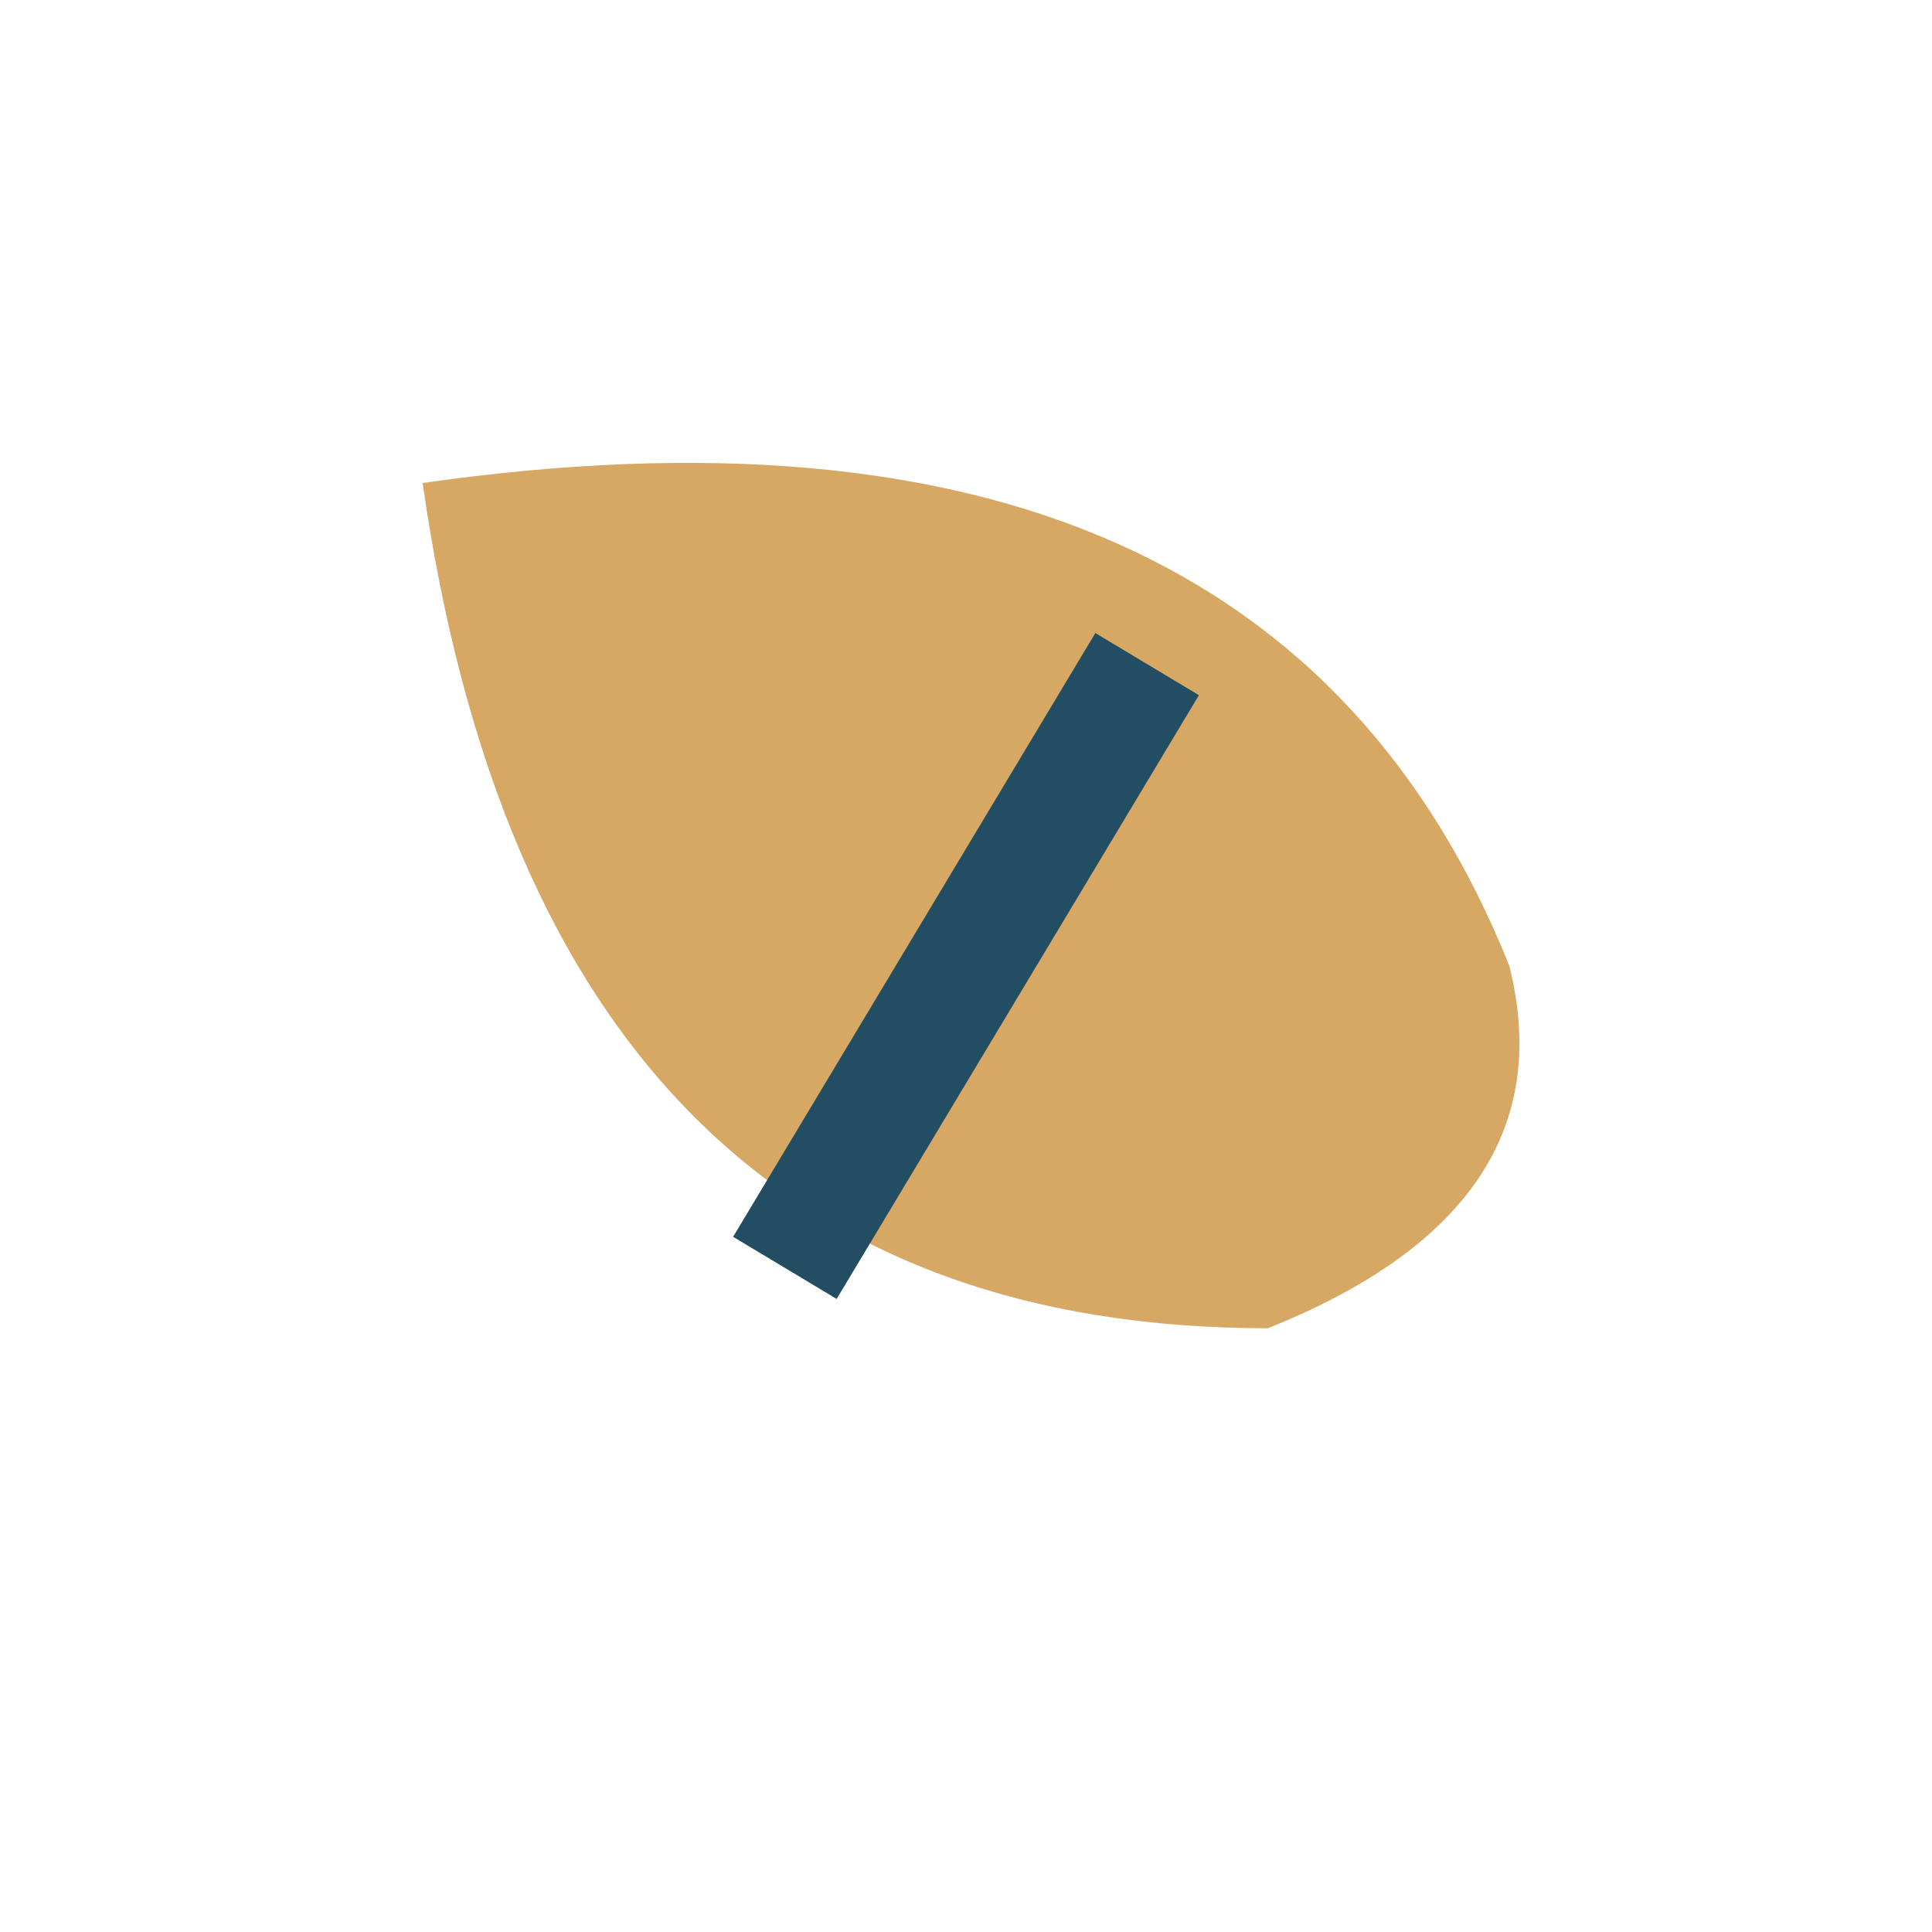 <?xml version="1.0" encoding="UTF-8"?>
<svg xmlns="http://www.w3.org/2000/svg" width="32" height="32" viewBox="0 0 32 32"><path d="M25 16Q21 6 7 8q2 14 14 14 5-2 4-6Z" fill="#D6A863"/><path d="M13 21l6-10" stroke="#234D63" stroke-width="2" fill="none"/></svg>